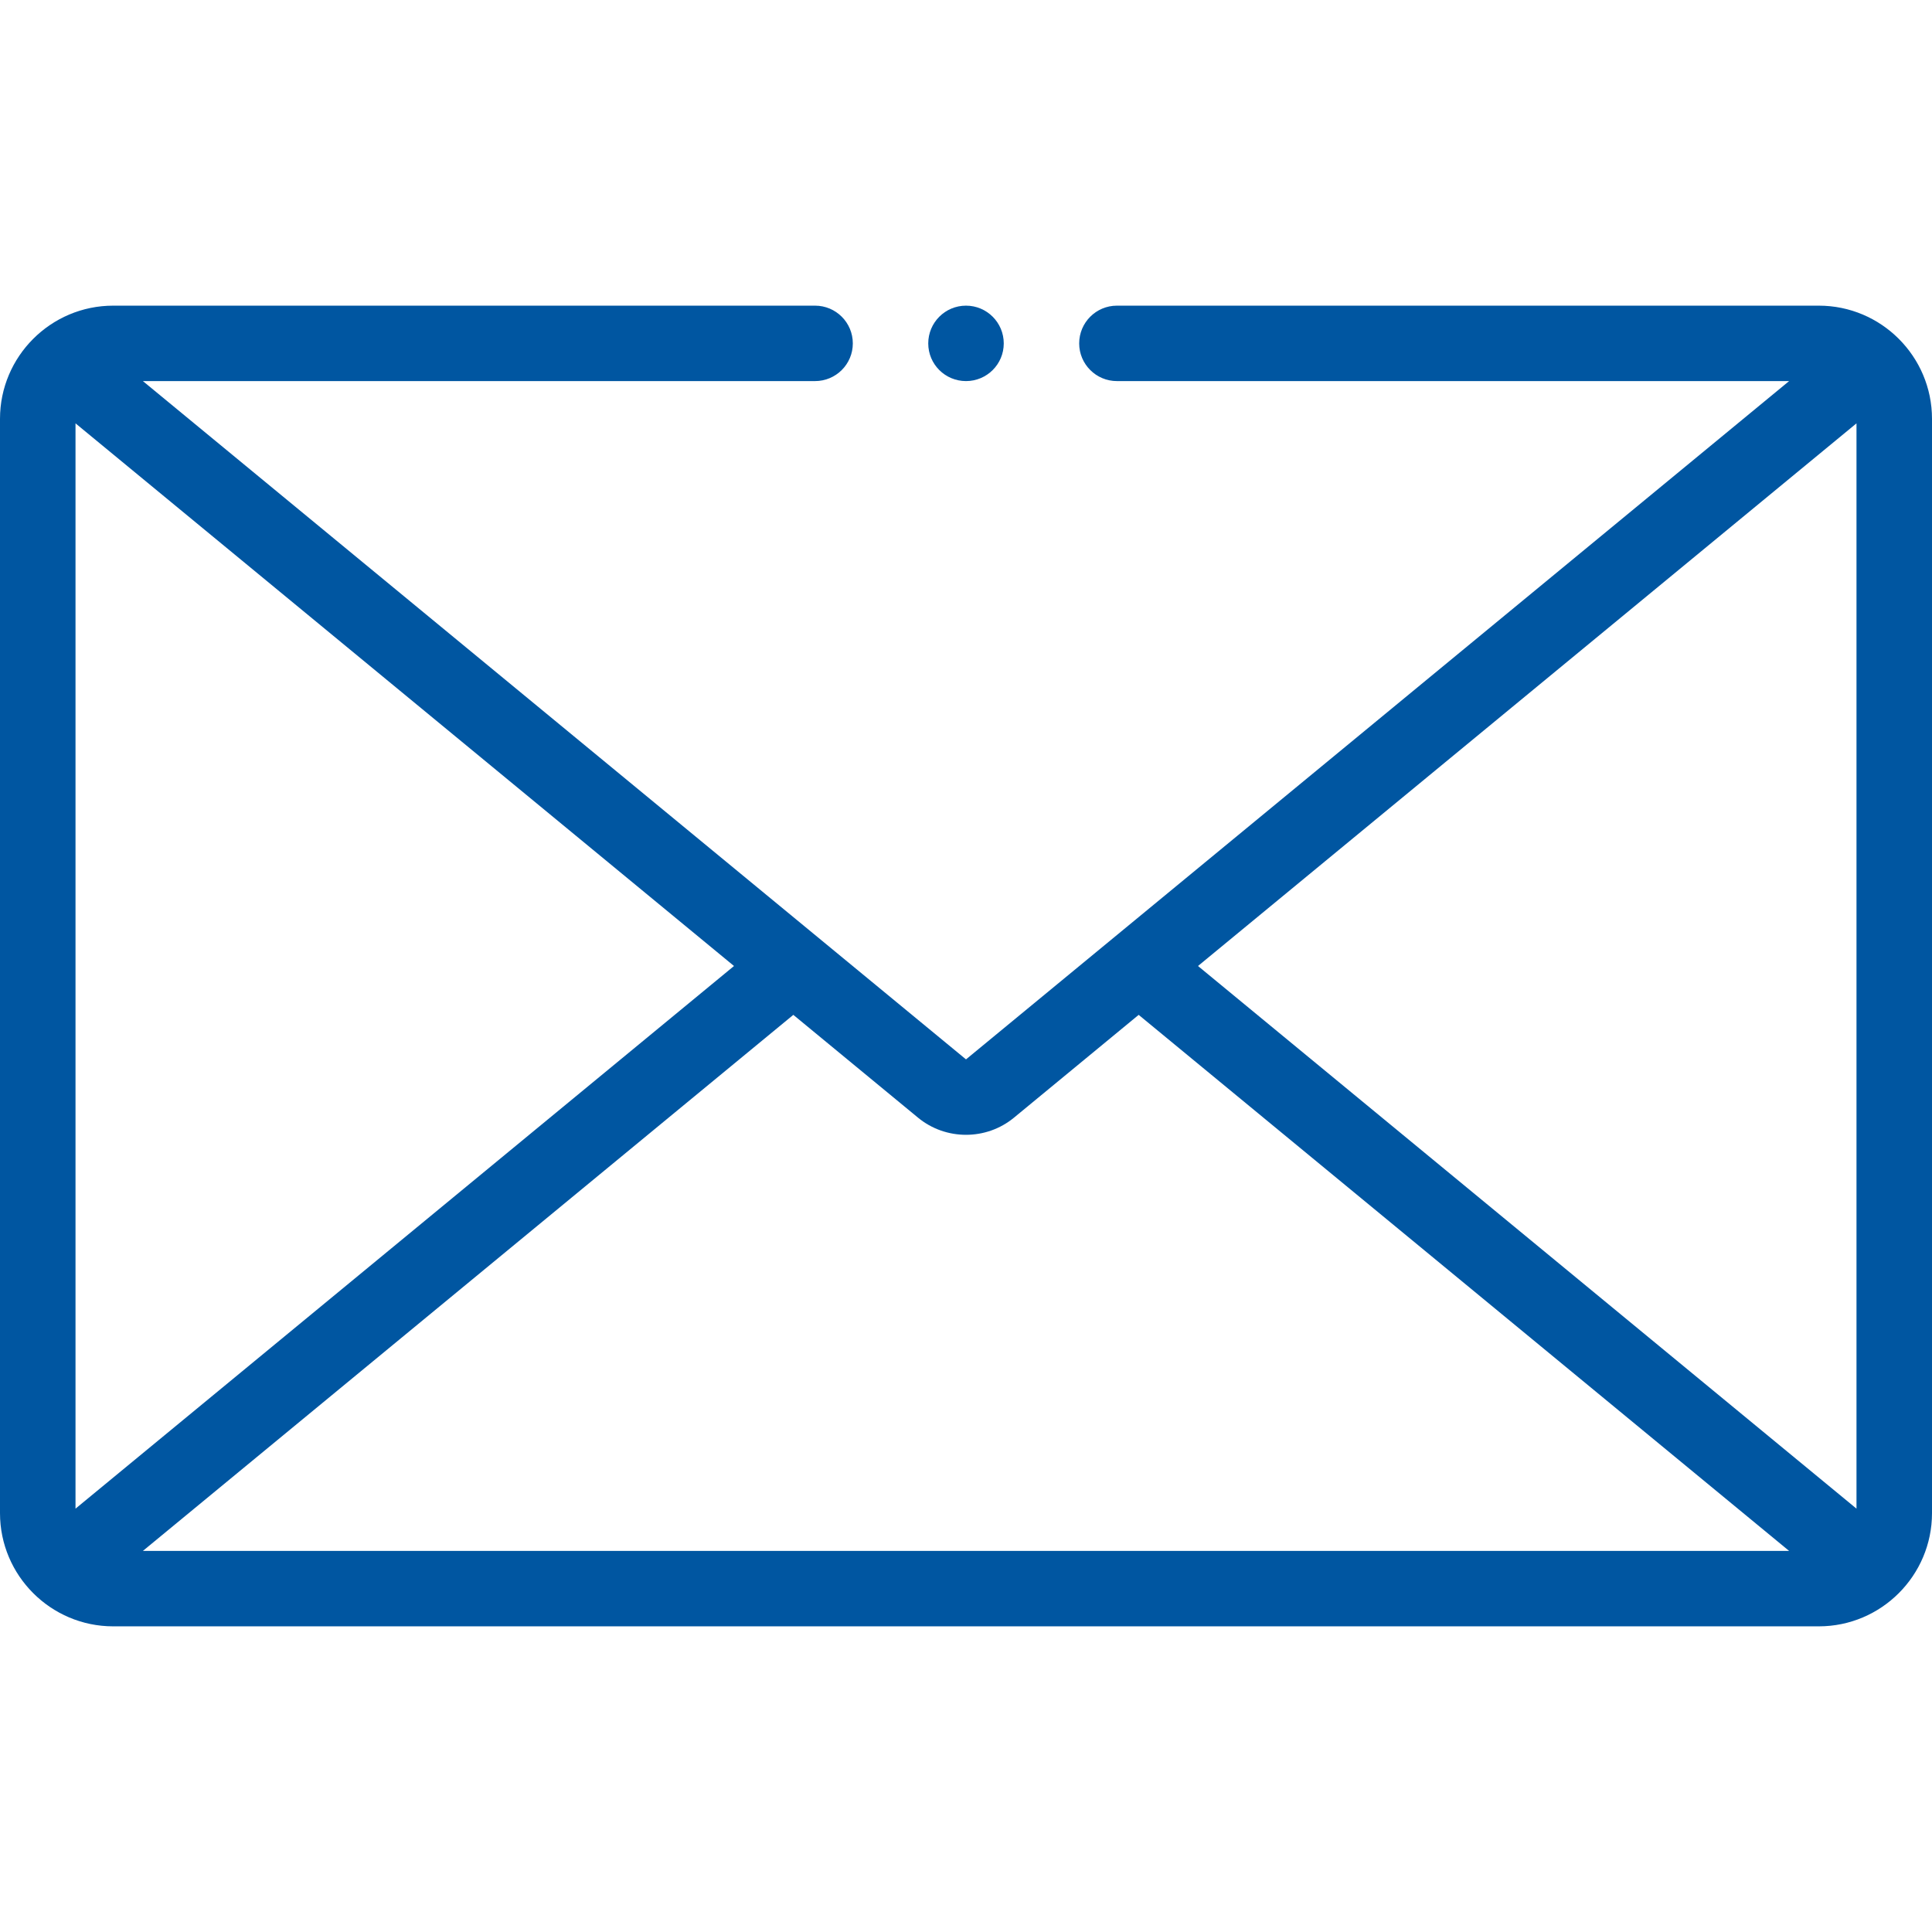 <svg width="24" height="24" viewBox="0 0 24 24" fill="none" xmlns="http://www.w3.org/2000/svg">
<g clip-path="url(#clip0_12598_15474)">
<path d="M22.594 3.797H13.875C13.616 3.797 13.406 4.007 13.406 4.266C13.406 4.524 13.616 4.734 13.875 4.734H22.225L12 13.16L1.775 4.734H10.125C10.384 4.734 10.594 4.524 10.594 4.266C10.594 4.007 10.384 3.797 10.125 3.797H1.406C0.631 3.797 0 4.428 0 5.203V18.797C0 19.572 0.631 20.203 1.406 20.203H22.594C23.369 20.203 24 19.572 24 18.797V5.203C24 4.428 23.369 3.797 22.594 3.797ZM14.882 12L23.062 5.259V18.741L14.882 12ZM12 14.097C12.212 14.097 12.424 14.026 12.596 13.884L14.145 12.607L22.225 19.266H1.775L9.855 12.607L11.404 13.884C11.576 14.026 11.788 14.097 12 14.097ZM9.118 12L0.938 18.741V5.259L9.118 12Z" fill="#0056A1"/>
<path d="M12 4.734C12.259 4.734 12.469 4.525 12.469 4.266C12.469 4.007 12.259 3.797 12 3.797C11.741 3.797 11.531 4.007 11.531 4.266C11.531 4.525 11.741 4.734 12 4.734Z" fill="#0056A1"/>
</g>
<defs>
<clipPath id="clip0_12598_15474">
<rect width="24" height="24" fill="white"/>
</clipPath>
</defs>
</svg>
